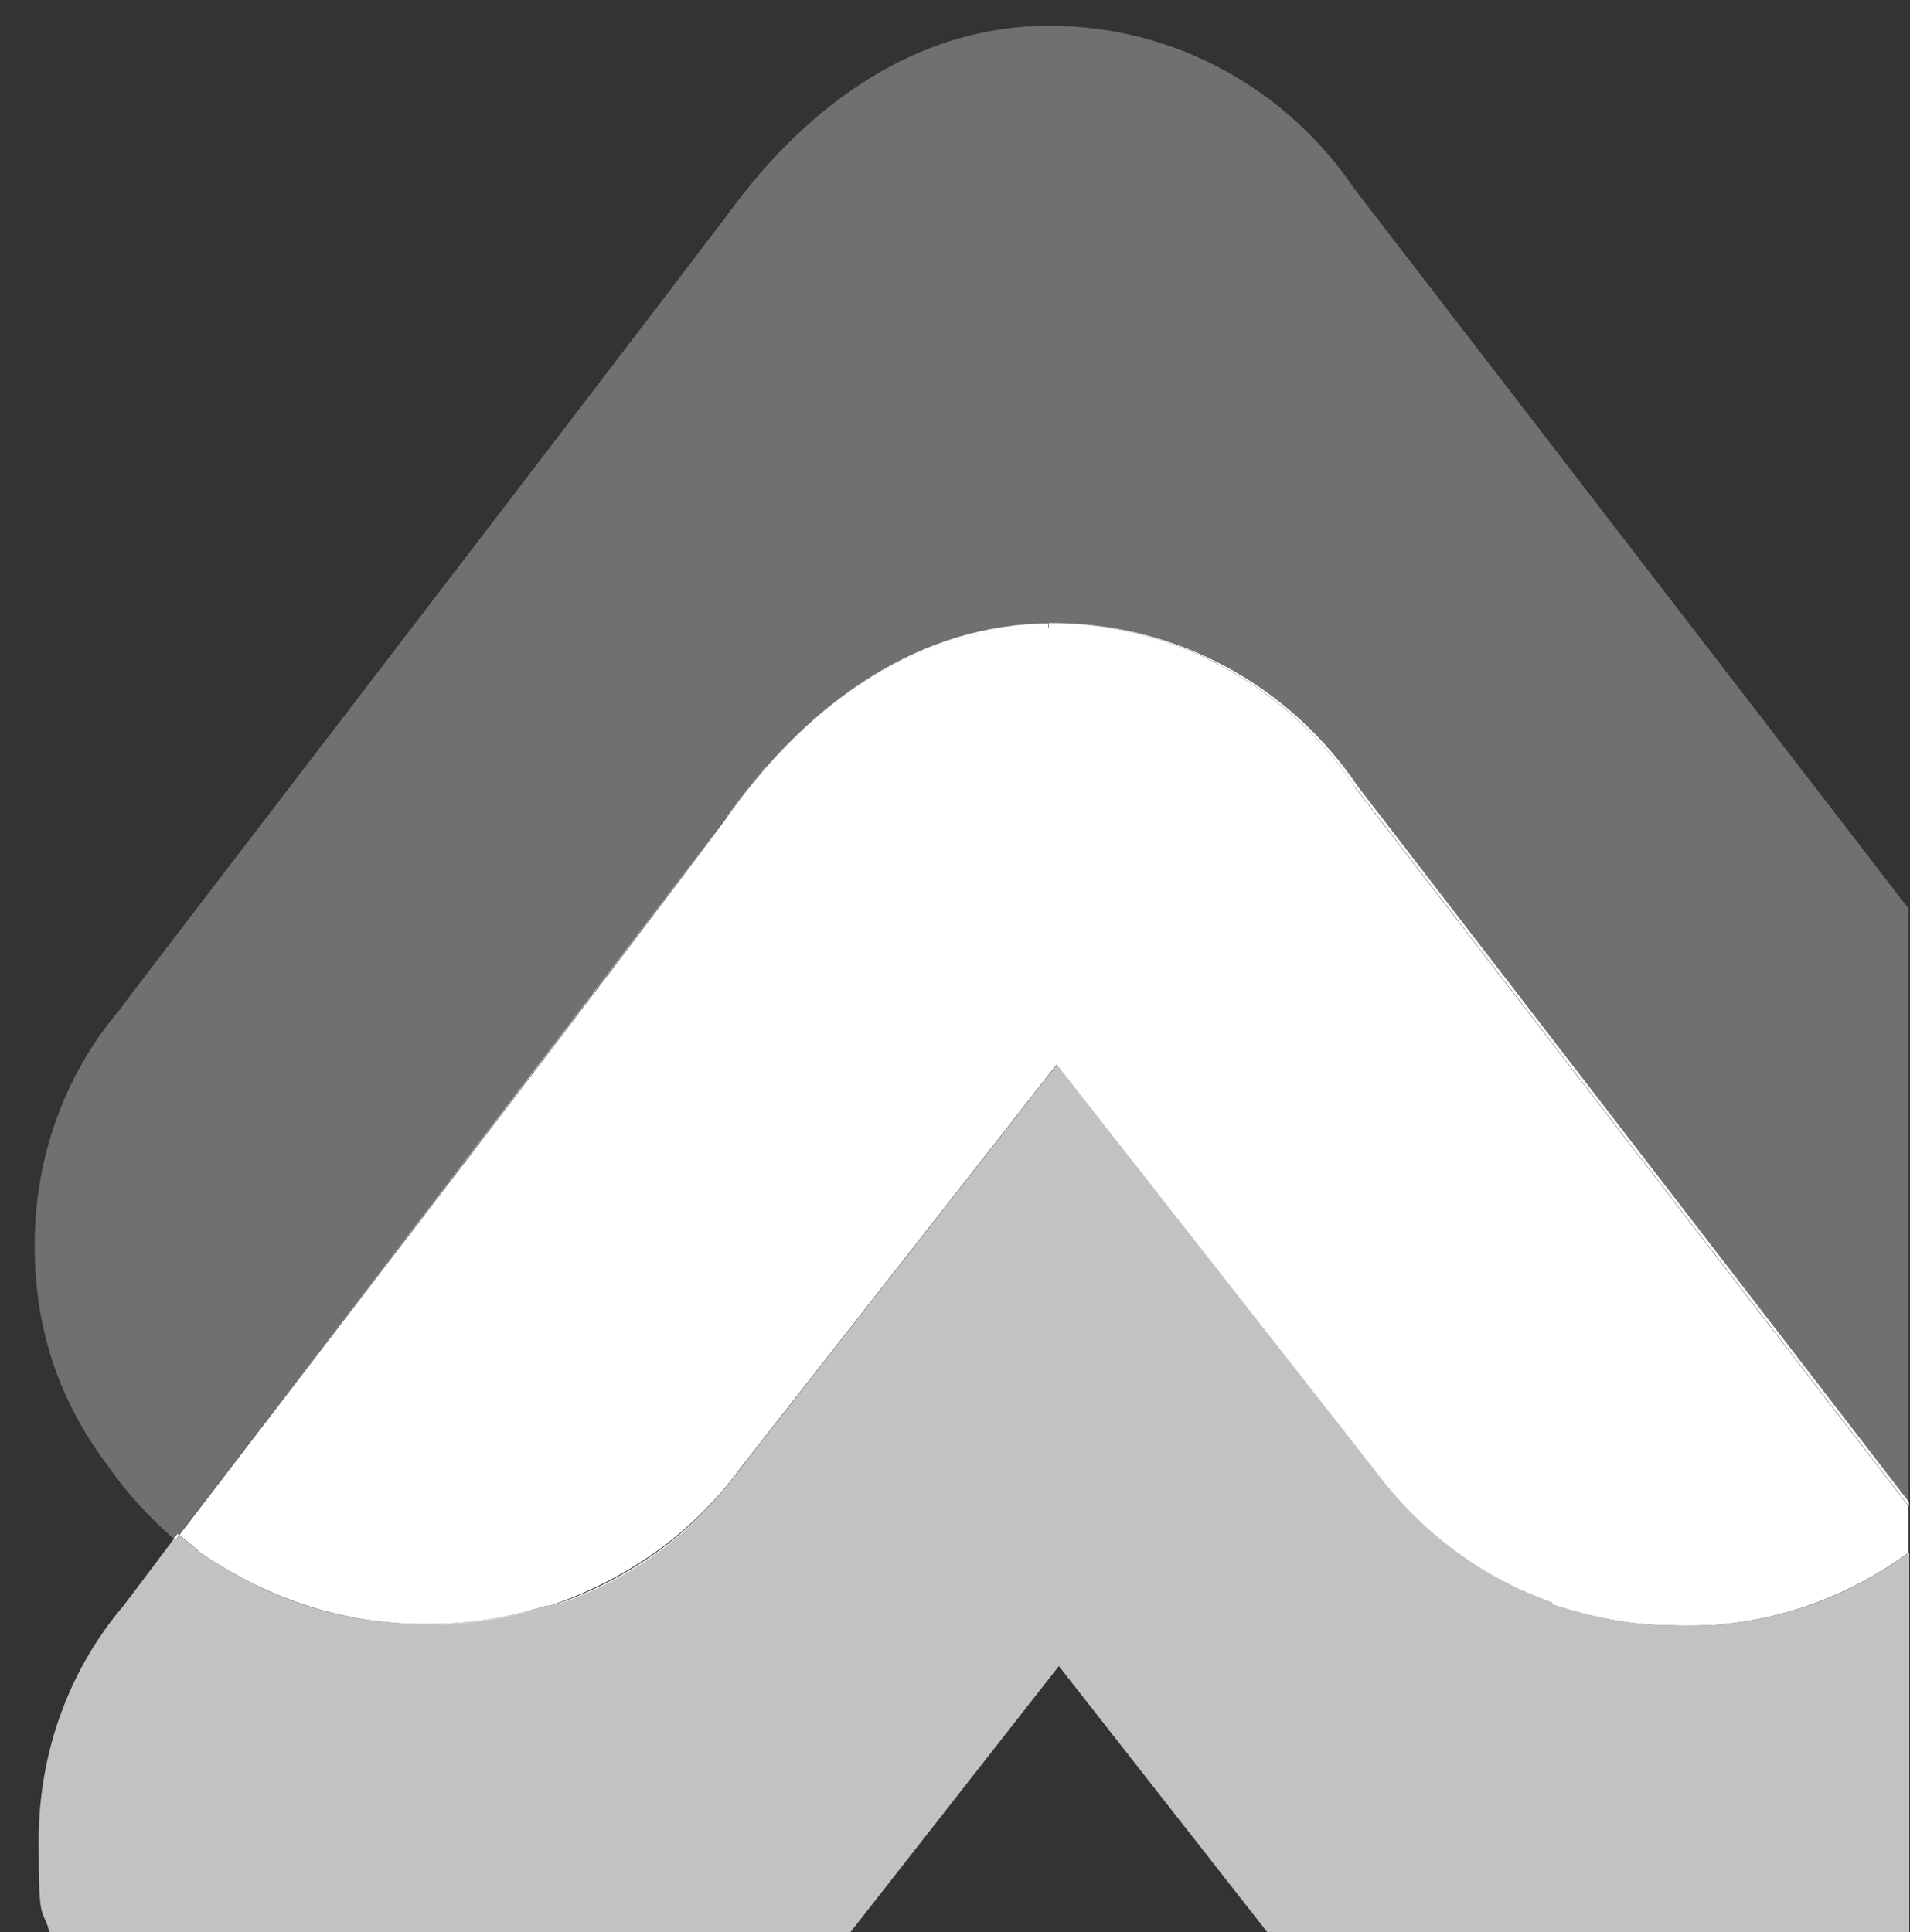 <?xml version="1.0" encoding="UTF-8"?>
<svg id="Layer_1" xmlns="http://www.w3.org/2000/svg" version="1.1" viewBox="0 0 534.3 540.5">
  <rect x="0" y="0" width="534.3" height="540.5" fill="#333333" stroke="none"/>
  <!-- Generator: Adobe Illustrator 29.1.0, SVG Export Plug-In . SVG Version: 2.1.0 Build 142)  -->
  <defs>
    <style>
      .st0, .st1, .st2 {
        fill: #fff;
      }

      .st1 {
        fill-opacity: .3;
      }

      .st2 {
        fill-opacity: .7;
      }
    </style>
  </defs>
  <path class="st0" d="M477.5,454.8c-.3,0-.7,0-1,0,.3,0,.7,0,1,0Z"/>
  <path class="st0" d="M151.5,449.8c.5-.1.9-.3,1.4-.4h0c-.5.1-.9.3-1.4.4Z"/>
  <path class="st0" d="M55.3,433.9c-1.6-1.5-3.5-2.7-5.1-4.3,1.6,1.6,3.2,3.1,5.1,4.3Z"/>
  <path class="st0" d="M120.8,454.5c-.8,0-1.5,0-2.3,0,.8,0,1.5,0,2.3,0Z"/>
  <path class="st0" d="M206.8,411.4c-13.6,18.6-32.6,31.3-53,38.1h0c20.8-6.3,39.4-19.5,53-38.1l88.8-113.3h0s-88.8,113.3-88.8,113.3Z"/>
  <path class="st0" d="M293.4,174.4h0c.2,0,.3,0,.5,0-.2,0-.3,0-.5,0Z"/>
  <path class="st0" d="M480.8,454.5c18.7-1.6,37-8.3,53.2-20.1,0,0,0,0,0,0h0s0,0,0,0c-16.2,11.8-34.5,18.5-53.2,20.1Z"/>
  <path class="st2" d="M534,434.4s0,0,0,0c-16.2,11.8-34.5,18.5-53.2,20.1-1.1,0-2.2.2-3.3.2-.3,0-.7,0-1,0-2.9.1-5.8.1-8.7,0-11.3,0-22.7-2.3-33.5-5.9v-.5c-19.5-6.8-36.7-19.5-49.8-37.2l-88.8-113.3-88.8,113.3c-13.6,18.6-32.2,31.7-53,38.1h-.9c-.5.1-.9.3-1.4.4-9.9,2.9-20.1,4.6-30.7,4.7-.8,0-1.5,0-2.3,0-.8,0-1.6,0-2.3,0-21.3-.5-42.6-7.2-60.7-20.4l.5.5c-.2-.2-.5-.4-.7-.6-1.9-1.2-3.5-2.7-5.1-4.3,0,0,0,0,0,0-.3.4-.7.9-1,1.3-.2-.2-.4-.3-.5-.5-8.9,11.9-14.4,19.1-14.4,19.1-15,17.7-23.6,40.8-23.6,65.7s1.1,17.8,3.1,25.7h223.8l58.5-74.7,58.5,74.7h179.4v-106.4Z"/>
  <path class="st1" d="M293.4,7.2c-35.8,0-66.6,20.8-89.7,52.6-44,58-170.4,222.5-170.4,222.9-15,17.7-23.6,40.8-23.6,65.7s7.7,44.9,20.8,62.1c4.9,7.1,11,13.7,18,19.9.3-.4.7-.9,1-1.3.1.1.3.3.5.4,34.9-45.8,120.1-156.8,154.5-202.5,22.9-31.4,53.4-52.2,88.8-52.5h0c.2,0,.3,0,.5,0,.1,0,.3,0,.4,0,35.8,0,67.1,18.1,85.6,45.8l154.1,200.1v-166.2L379,53c-18.6-27.6-49.8-45.8-85.6-45.8Z"/>
  <path class="st0" d="M50.1,429.5c-.2-.1-.3-.3-.5-.4-.3.5-.7.9-1,1.3.2.2.4.3.5.5.3-.4.7-.9,1-1.3,0,0,0,0,0,0,0,0,0,0,0,0Z"/>
  <path class="st0" d="M379,220.1c-18.5-27.5-49.5-45.6-85.1-45.8-.2,0-.3,0-.5,0v1.3c-38.5,0-67.1,21.3-89.7,52.6-33.7,45.3-118,154.7-153.5,201.2,0,0,0,0,0,0,1.6,1.5,3.4,2.8,5.1,4.3,0,0,.1.1.2.2,18.6,13.1,39.4,19.9,60.7,20.4.8,0,1.6,0,2.3,0,.8,0,1.5,0,2.3,0,10.3,0,20.8-1.7,30.7-4.7.5-.1.9-.3,1.4-.4h.9c20.4-6.8,39.4-19.5,53-38.1l88.8-113.3h0s0,0,0,0l88.8,113.3c13.1,17.7,30.4,30.4,49.8,37.2v.5c10.9,3.6,22.2,5.9,33.5,5.9,2.9.1,5.8.1,8.7,0,.3,0,.7,0,1,0,1.1,0,2.2-.1,3.3-.2,18.7-1.6,37-8.3,53.2-20.1,0,0,0,0,0,0v-13l-155-201.3Z"/>
  <path class="st0" d="M50.1,429.5s0,0,0,0c0,0,0,0,0,0,0,0,0,0,0,0Z"/>
  <path class="st0" d="M151.5,449.8c-9.9,2.9-20.4,4.6-30.7,4.7,10.6,0,20.8-1.7,30.7-4.7Z"/>
  <path class="st0" d="M55.5,434c0,0-.1-.1-.2-.2.2.2.5.4.7.6l-.5-.5c18.1,13.1,39.4,19.9,60.7,20.4.8,0,1.6,0,2.3,0-.8,0-1.6,0-2.3,0-21.3-.5-42.1-7.2-60.7-20.4Z"/>
  <path class="st0" d="M467.8,454.8c-11.3,0-22.7-2.3-33.5-5.9v-.5c-19.5-6.8-36.7-19.5-49.8-37.2l-88.8-113.3h0s88.8,113.3,88.8,113.3c13.1,17.7,30.4,30.4,49.8,37.2v.5c10.9,3.6,22.2,5.9,33.5,5.9,2.9.1,5.8.1,8.7,0-2.9.1-5.8.1-8.7,0Z"/>
  <path class="st0" d="M480.8,454.5c-1.1,0-2.2.2-3.3.2,1.1,0,2.2-.1,3.3-.2Z"/>
  <path class="st0" d="M203.6,228.3c22.7-31.3,51.2-52.6,89.7-52.6v-1.3c-35.4.3-65.9,21.1-88.8,52.5-34.4,45.8-119.6,156.8-154.5,202.5,0,0,0,0,0,0,35.5-46.5,119.9-155.9,153.5-201.2Z"/>
  <path class="st0" d="M379,220.1l155,201.3v-1.2l-154.1-200.1c-18.6-27.6-49.8-45.8-85.6-45.8s-.3,0-.4,0c35.6.2,66.6,18.2,85.1,45.8Z"/>
  <path class="st0" d="M50.1,429.5s0,0,0,0c0,0,0,0,0,0,0,0,0,0,0,0,0,0,0,0,0,0Z"/>
</svg>